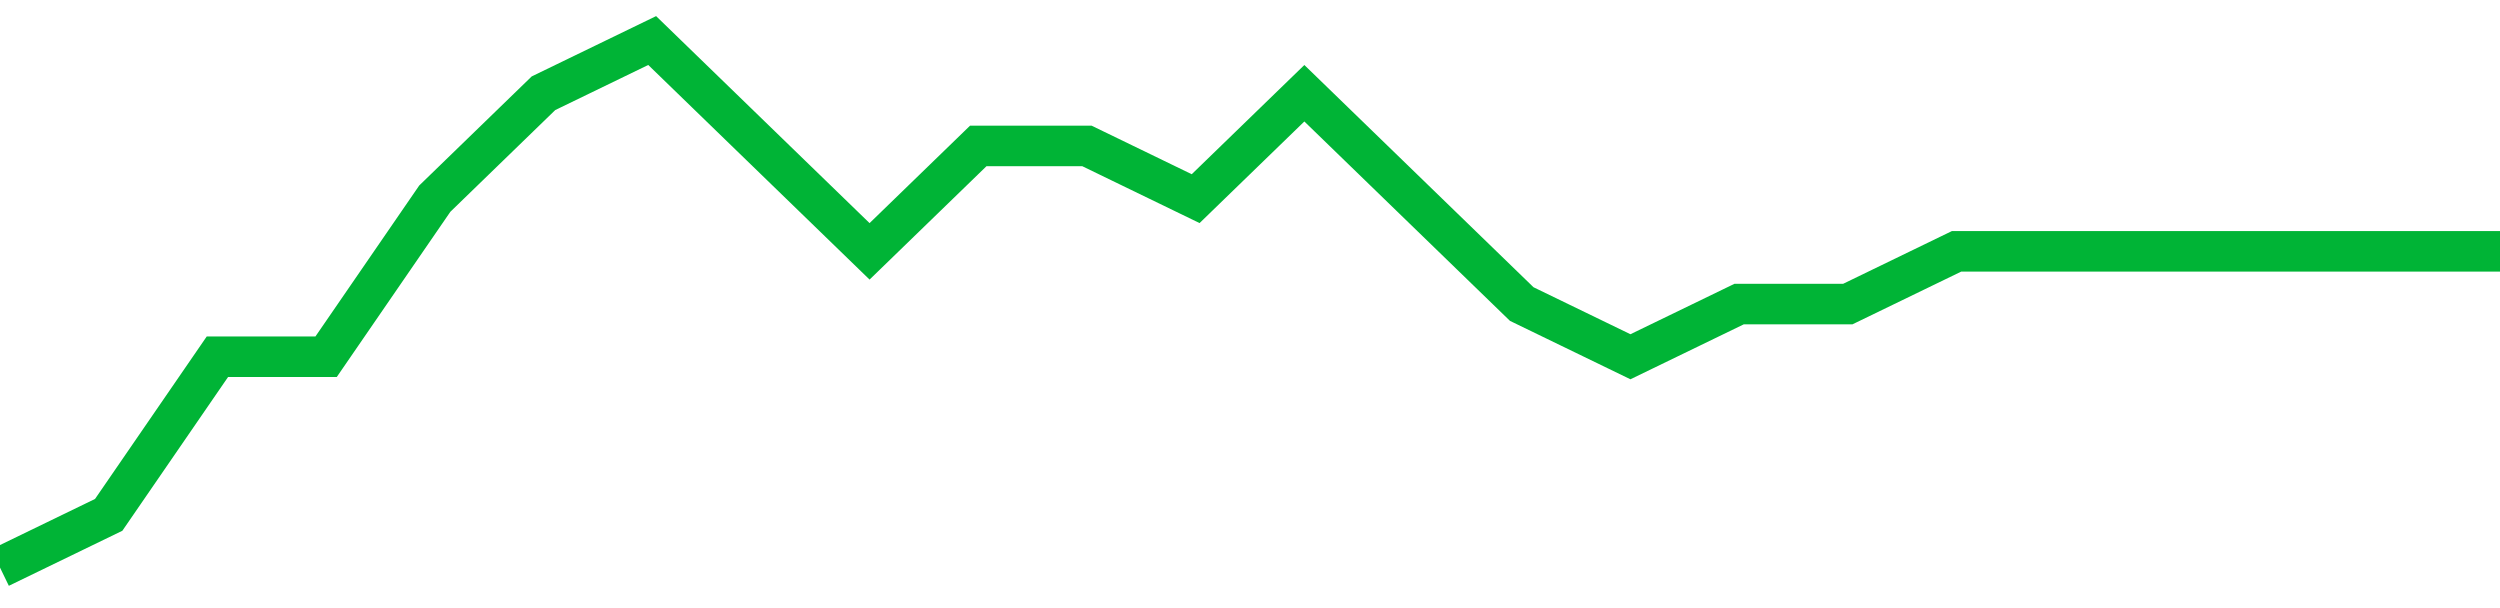 <!-- Generated with https://github.com/jxxe/sparkline/ --><svg viewBox="0 0 185 45" class="sparkline" xmlns="http://www.w3.org/2000/svg"><path class="sparkline--fill" d="M 0 42 L 0 42 L 8.043 38.1 L 16.087 26.4 L 24.13 26.4 L 32.174 14.7 L 40.217 6.9 L 48.261 3 L 56.304 10.8 L 64.348 18.6 L 72.391 10.8 L 80.435 10.8 L 88.478 14.7 L 96.522 6.9 L 104.565 14.7 L 112.609 22.5 L 120.652 26.4 L 128.696 22.5 L 136.739 22.5 L 144.783 18.6 L 152.826 18.6 L 160.87 18.6 L 168.913 18.6 L 176.957 18.6 L 185 18.6 V 45 L 0 45 Z" stroke="none" fill="none" ></path><path class="sparkline--line" d="M 0 42 L 0 42 L 8.043 38.1 L 16.087 26.4 L 24.13 26.4 L 32.174 14.7 L 40.217 6.9 L 48.261 3 L 56.304 10.8 L 64.348 18.6 L 72.391 10.8 L 80.435 10.8 L 88.478 14.7 L 96.522 6.9 L 104.565 14.7 L 112.609 22.5 L 120.652 26.4 L 128.696 22.5 L 136.739 22.5 L 144.783 18.6 L 152.826 18.6 L 160.87 18.6 L 168.913 18.6 L 176.957 18.6 L 185 18.6" fill="none" stroke-width="3" stroke="#00B436" ></path></svg>